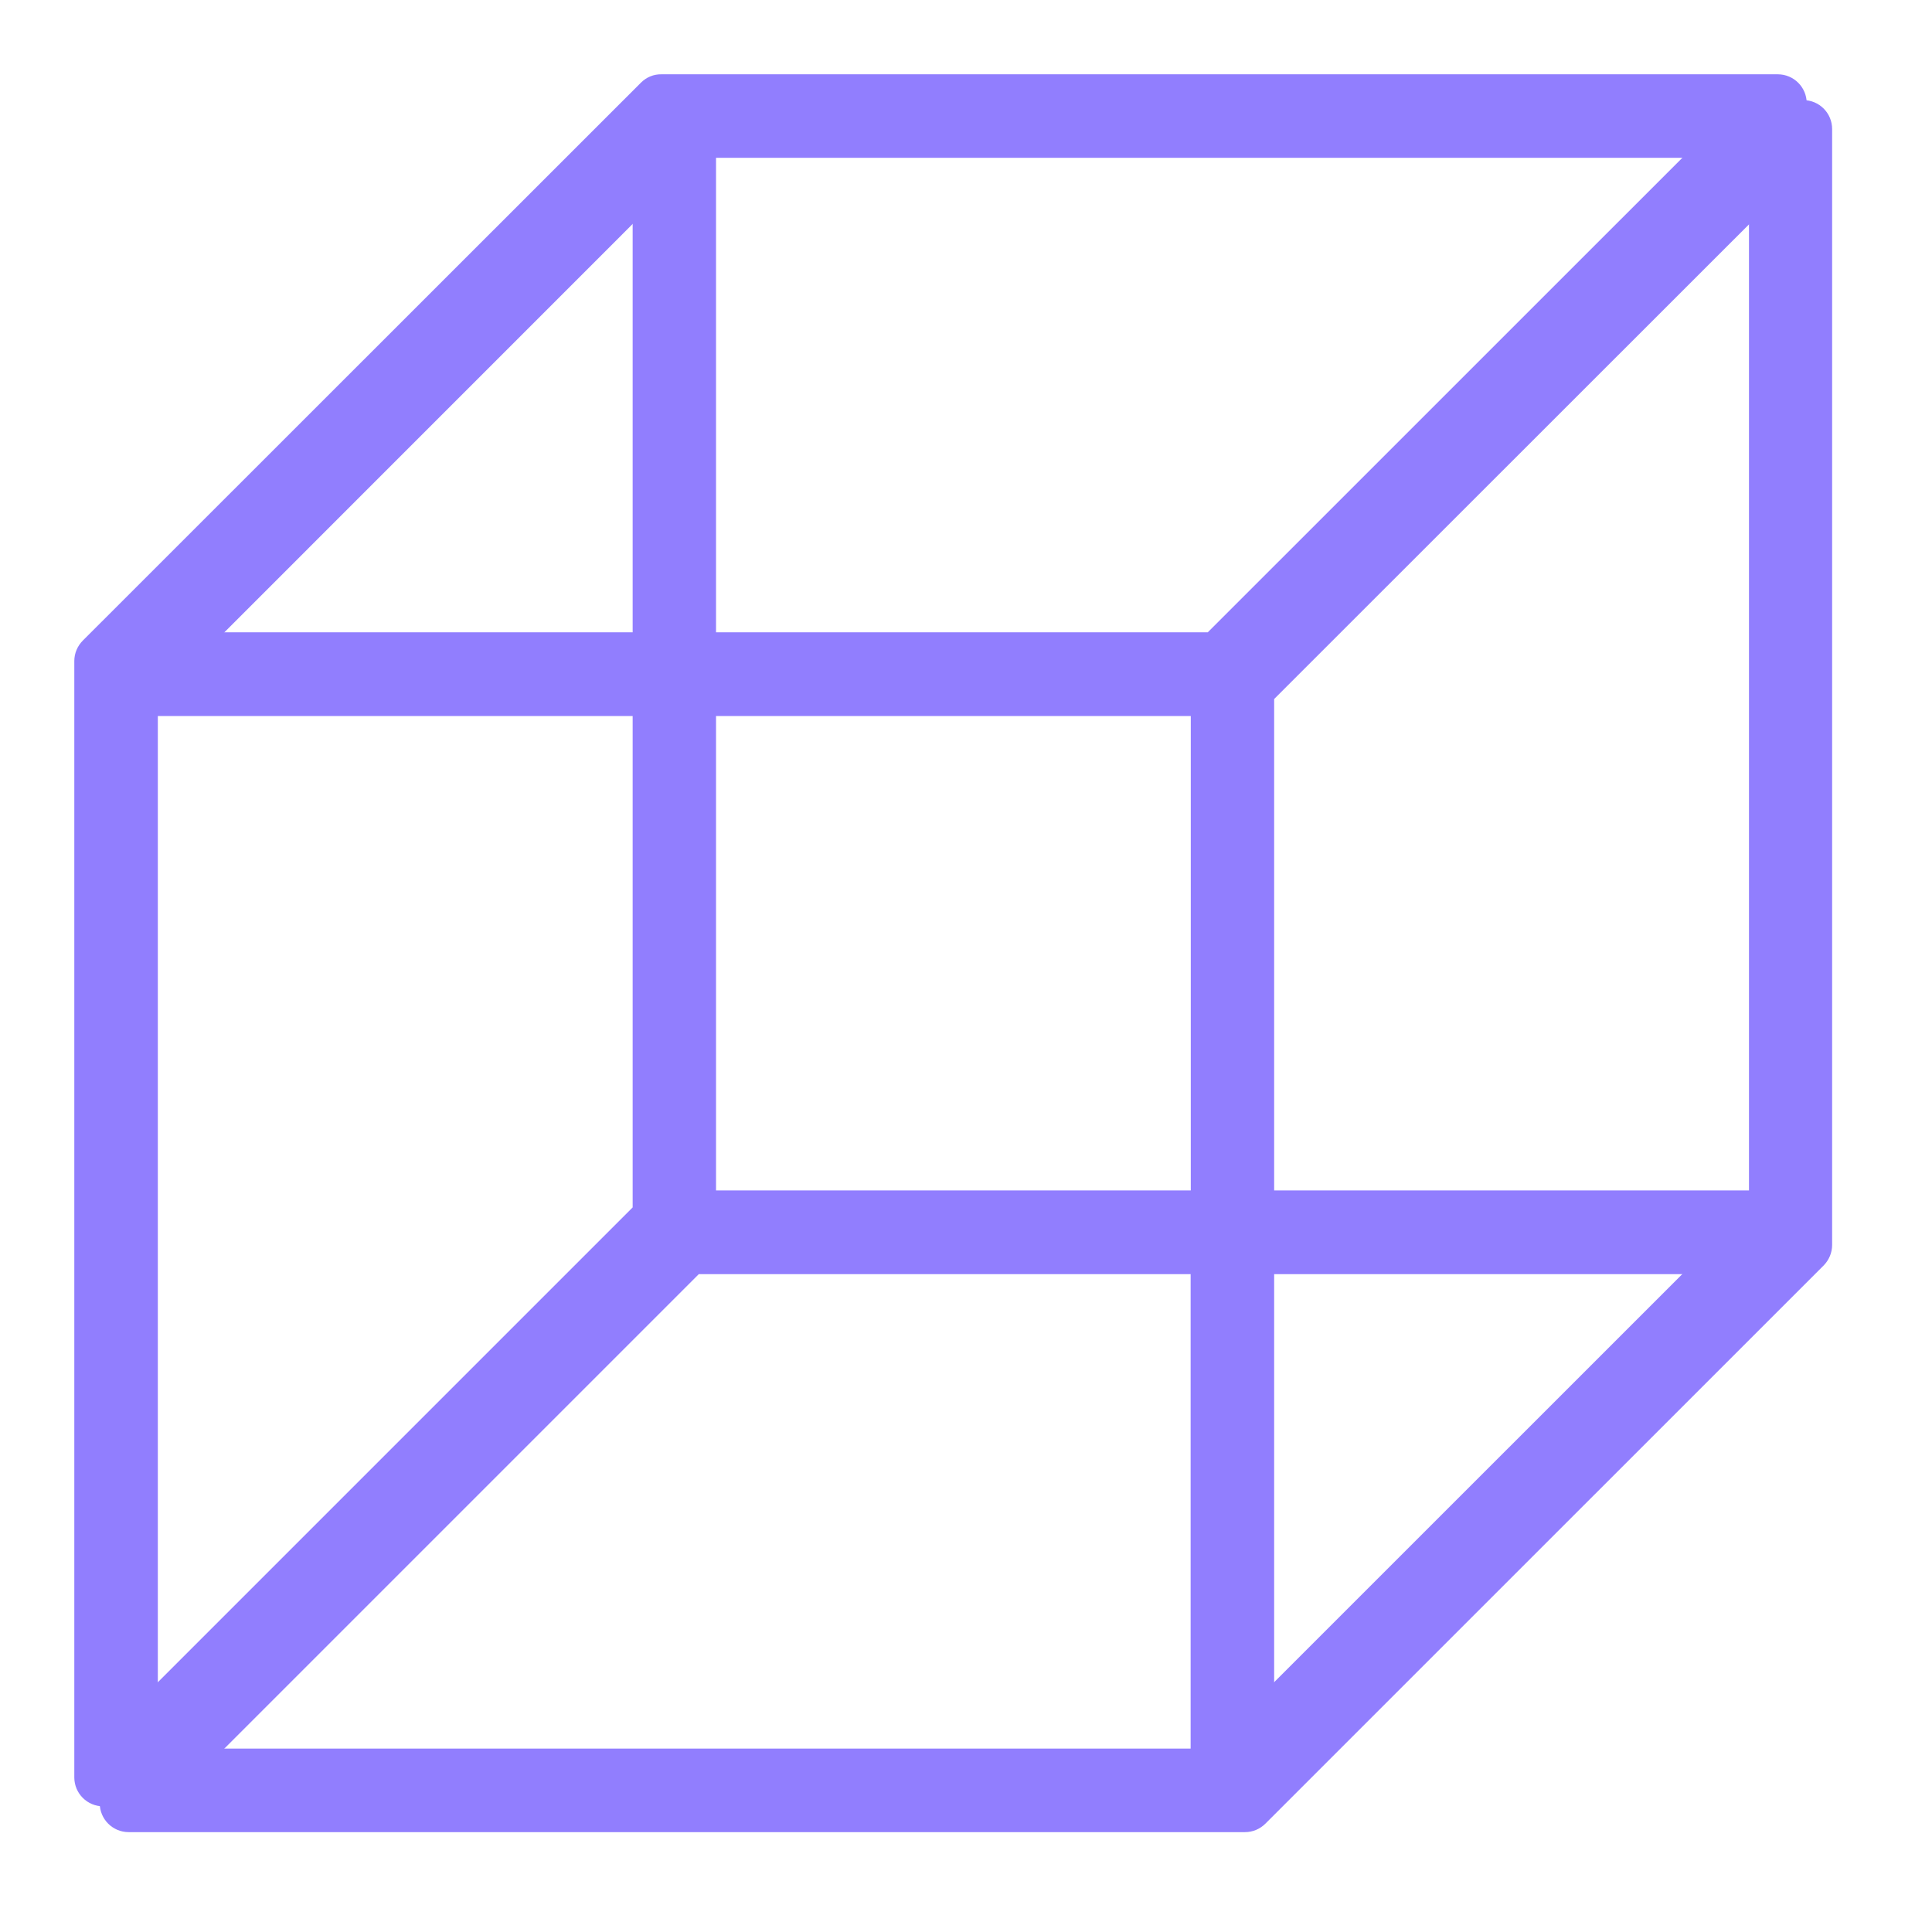 <svg width="26" height="26" viewBox="0 0 26 26" fill="none" xmlns="http://www.w3.org/2000/svg">
<path d="M24.269 1.347H9.243C9.139 1.344 9.04 1.386 8.968 1.459L1.456 8.967C1.383 9.04 1.342 9.139 1.342 9.243V24.266C1.342 24.482 1.516 24.656 1.732 24.656H16.755C16.859 24.656 16.957 24.614 17.03 24.541L24.542 17.03C24.614 16.957 24.656 16.858 24.656 16.754V1.737C24.656 1.521 24.482 1.347 24.266 1.347H24.269ZM8.856 2.675V8.856H2.673L8.853 2.675H8.856ZM8.856 9.636V16.596L2.124 23.327V9.636H8.856ZM16.367 23.878H2.673L9.404 17.147H16.365V23.878H16.367ZM16.367 16.367H9.636V9.636H16.367V16.367ZM16.596 8.856H9.636V2.124H23.327L16.596 8.856ZM17.147 23.327V17.147H23.327L17.147 23.327ZM23.879 16.367H17.147V9.407L23.879 2.678V16.364V16.367Z" fill="#917EFE"/>
<path d="M23.927 1H8.901C8.797 0.998 8.699 1.039 8.626 1.112L1.114 8.621C1.042 8.694 1 8.792 1 8.896V23.919C1 24.135 1.174 24.309 1.39 24.309H16.413C16.517 24.309 16.616 24.267 16.688 24.195L24.2 16.683C24.273 16.61 24.314 16.512 24.314 16.408V1.39C24.314 1.174 24.14 1 23.924 1H23.927ZM8.514 2.329V8.509H2.331L8.511 2.329H8.514ZM8.514 9.289V16.249L1.783 22.98V9.289H8.514ZM16.025 23.532H2.331L9.063 16.8H16.023V23.532H16.025ZM16.025 16.02H9.294V9.289H16.025V16.02ZM16.254 8.509H9.294V1.778H22.986L16.254 8.509ZM16.805 22.98V16.8H22.986L16.805 22.98ZM23.537 16.02H16.805V9.06L23.537 2.331V16.018V16.02Z" fill="#917EFE"/>
</svg>
